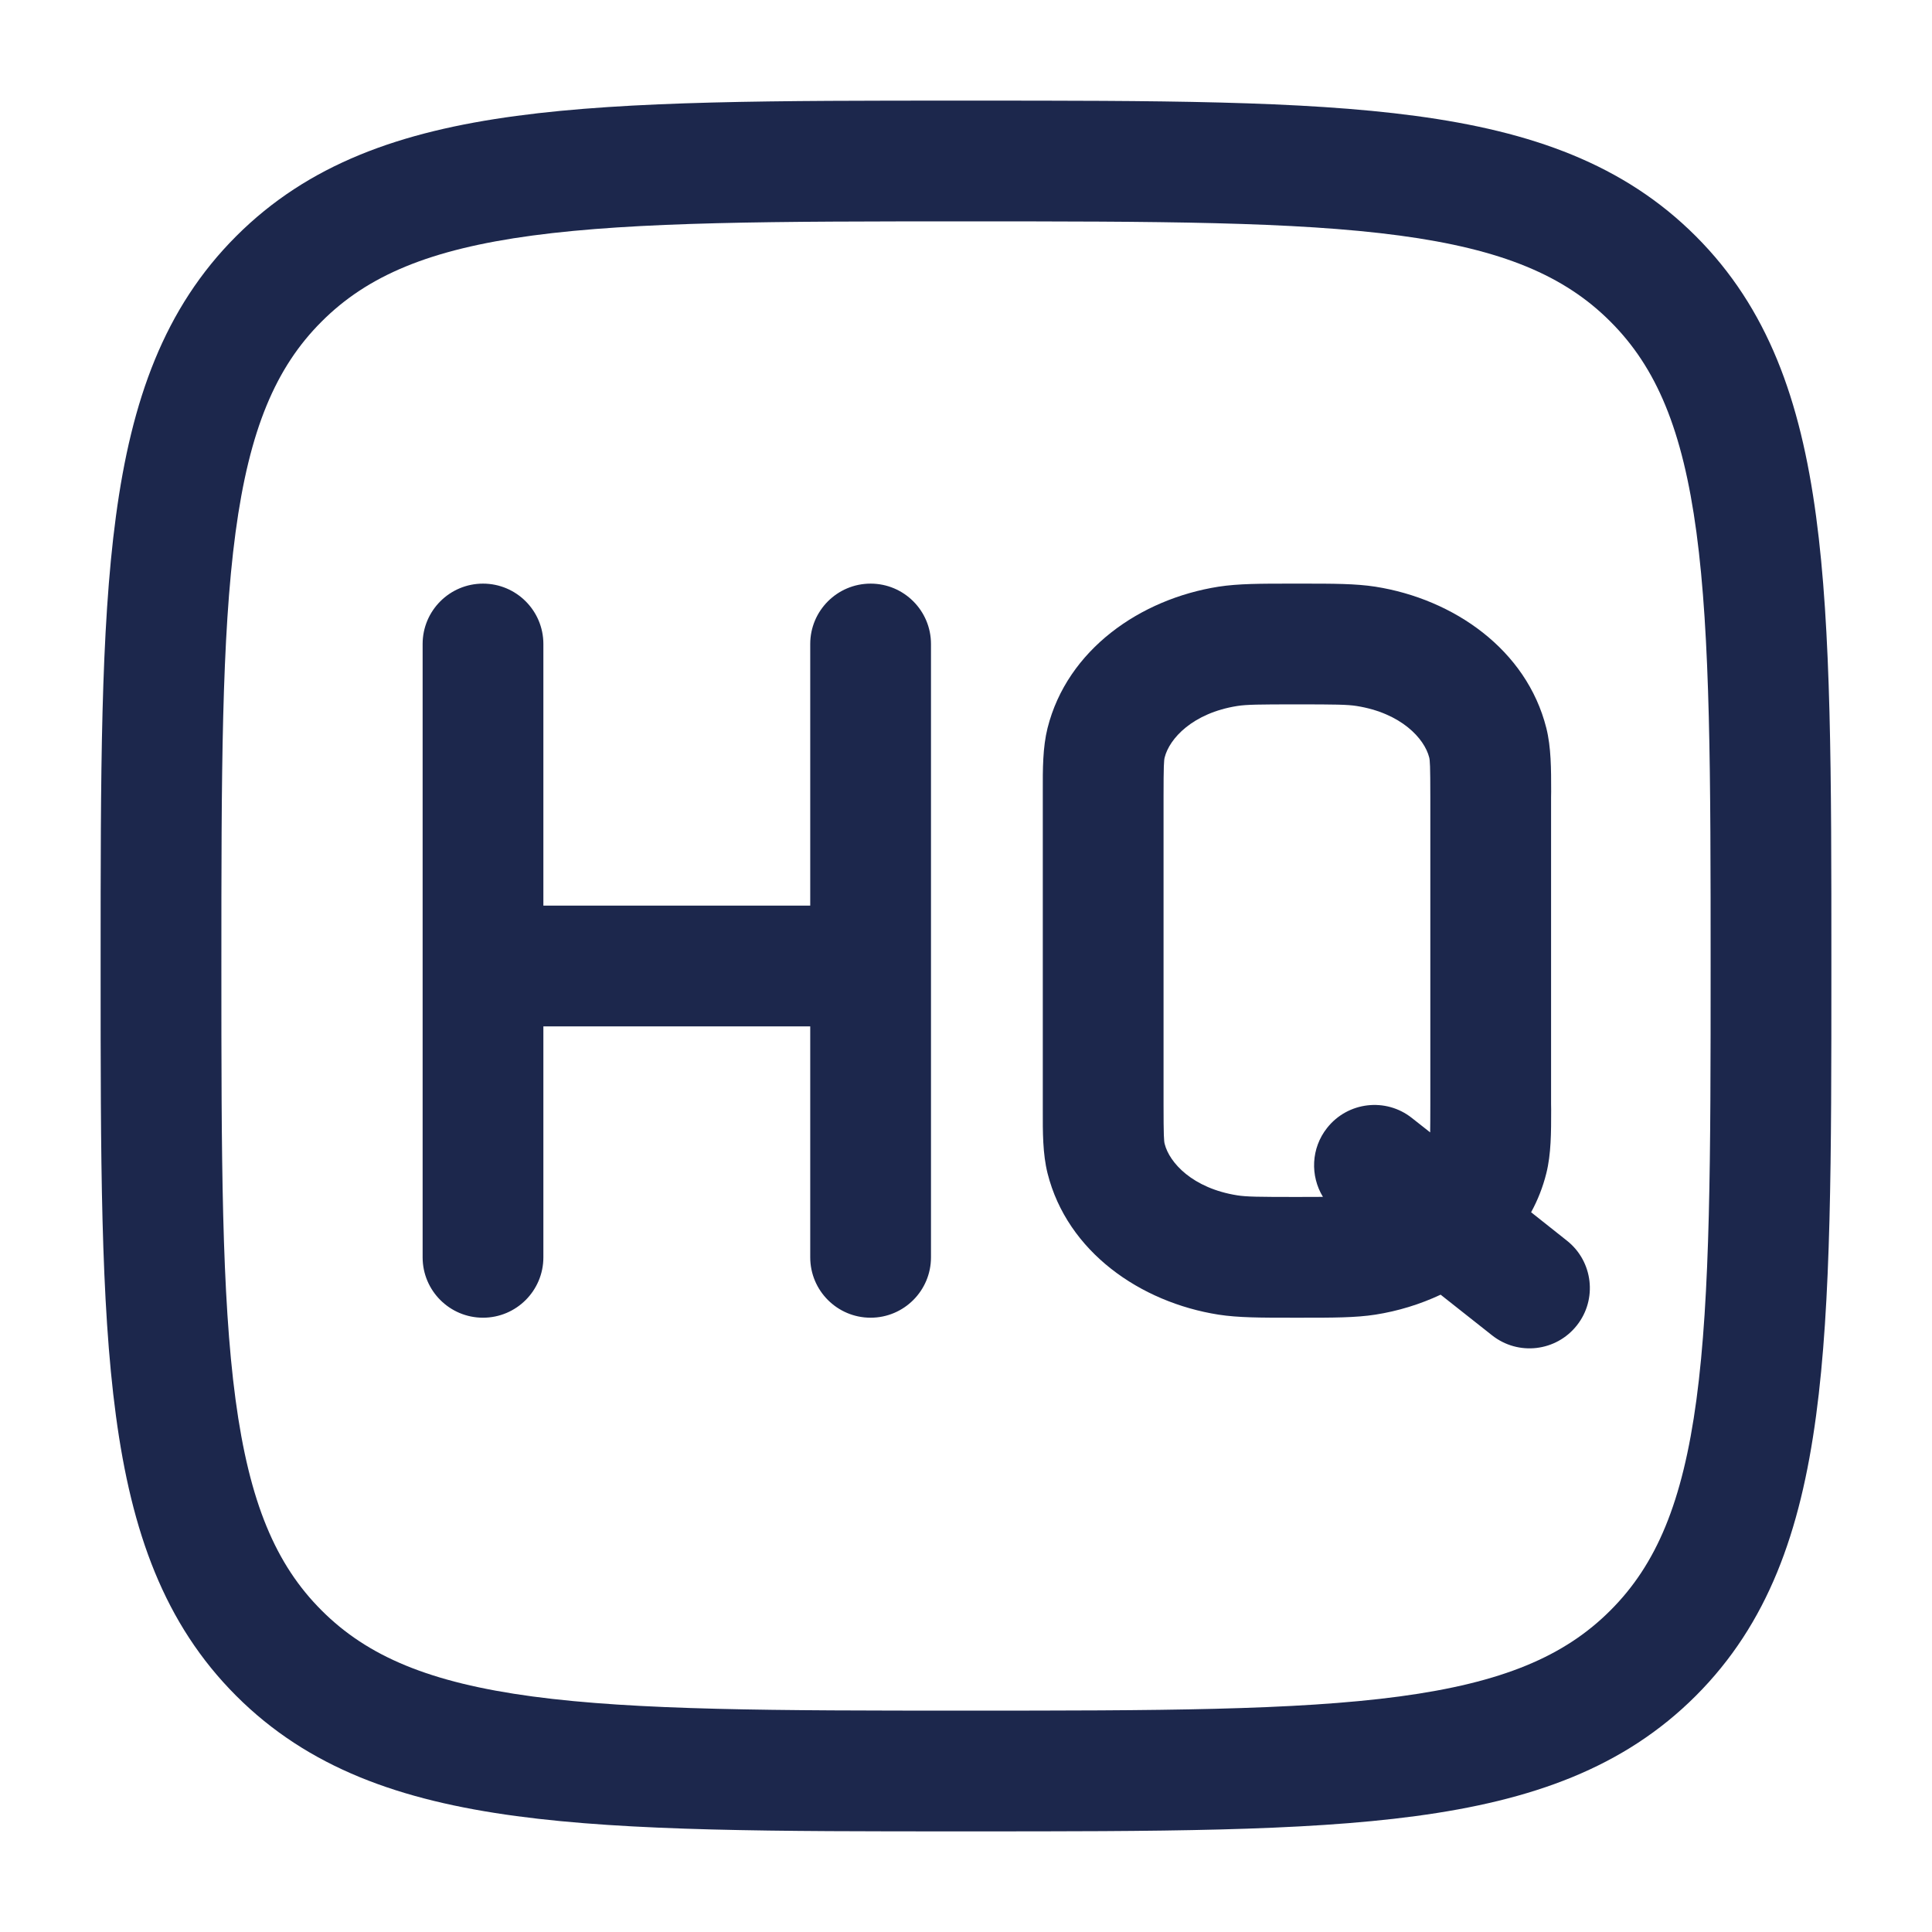 <?xml version="1.0" encoding="utf-8"?><!-- Скачано с сайта svg4.ru / Downloaded from svg4.ru -->
<svg width="800px" height="800px" viewBox="0 0 24 24" fill="none" xmlns="http://www.w3.org/2000/svg">
<path fill-rule="evenodd" clip-rule="evenodd" d="M11.943 1.25H12.057C14.366 1.25 16.175 1.25 17.586 1.44C19.031 1.634 20.171 2.039 21.066 2.934C21.961 3.829 22.366 4.969 22.56 6.414C22.75 7.825 22.75 9.634 22.75 11.943V12.057C22.75 14.366 22.75 16.175 22.56 17.586C22.366 19.031 21.961 20.171 21.066 21.066C20.171 21.961 19.031 22.366 17.586 22.56C16.175 22.75 14.366 22.75 12.057 22.75H11.943C9.634 22.75 7.825 22.75 6.414 22.56C4.969 22.366 3.829 21.961 2.934 21.066C2.039 20.171 1.634 19.031 1.44 17.586C1.25 16.175 1.25 14.366 1.25 12.057V11.943C1.25 9.634 1.25 7.825 1.44 6.414C1.634 4.969 2.039 3.829 2.934 2.934C3.829 2.039 4.969 1.634 6.414 1.44C7.825 1.25 9.634 1.25 11.943 1.25ZM6.614 2.926C5.335 3.098 4.564 3.425 3.995 3.995C3.425 4.564 3.098 5.335 2.926 6.614C2.752 7.914 2.75 9.622 2.75 12C2.75 14.378 2.752 16.086 2.926 17.386C3.098 18.665 3.425 19.436 3.995 20.005C4.564 20.575 5.335 20.902 6.614 21.074C7.914 21.248 9.622 21.25 12 21.25C14.378 21.25 16.086 21.248 17.386 21.074C18.665 20.902 19.436 20.575 20.005 20.005C20.575 19.436 20.902 18.665 21.074 17.386C21.248 16.086 21.25 14.378 21.25 12C21.25 9.622 21.248 7.914 21.074 6.614C20.902 5.335 20.575 4.564 20.005 3.995C19.436 3.425 18.665 3.098 17.386 2.926C16.086 2.752 14.378 2.75 12 2.75C9.622 2.75 7.914 2.752 6.614 2.926Z" fill="#1C274C"/>
<path fill-rule="evenodd" clip-rule="evenodd" d="M16.047 7.25C16.068 7.25 16.09 7.25 16.111 7.25C16.133 7.25 16.154 7.25 16.175 7.25C16.56 7.25 16.84 7.25 17.085 7.288C18.058 7.441 18.964 8.07 19.209 9.044C19.269 9.284 19.269 9.552 19.269 9.836C19.268 9.859 19.268 9.882 19.268 9.905V13.714C19.268 13.737 19.268 13.76 19.269 13.783C19.269 14.067 19.269 14.335 19.209 14.575C19.166 14.748 19.102 14.909 19.02 15.059L19.465 15.412C19.79 15.669 19.845 16.141 19.588 16.465C19.331 16.79 18.86 16.845 18.535 16.588L17.896 16.083C17.64 16.203 17.366 16.287 17.085 16.331C16.84 16.369 16.56 16.369 16.175 16.369C16.154 16.369 16.133 16.369 16.111 16.369C16.09 16.369 16.068 16.369 16.047 16.369C15.662 16.369 15.383 16.369 15.137 16.331C14.165 16.178 13.258 15.55 13.013 14.575C12.953 14.335 12.953 14.067 12.954 13.783C12.954 13.76 12.954 13.737 12.954 13.714V9.905C12.954 9.882 12.954 9.859 12.954 9.836C12.953 9.552 12.953 9.284 13.013 9.044C13.258 8.07 14.165 7.441 15.137 7.288C15.383 7.25 15.662 7.25 16.047 7.25ZM17.766 14.067L17.539 13.888C17.215 13.631 16.743 13.686 16.486 14.011C16.285 14.264 16.275 14.608 16.434 14.868C16.347 14.869 16.241 14.869 16.111 14.869C15.635 14.869 15.484 14.867 15.37 14.849C14.815 14.761 14.527 14.444 14.468 14.21C14.459 14.175 14.454 14.113 14.454 13.714V9.905C14.454 9.506 14.459 9.444 14.468 9.409C14.527 9.175 14.815 8.858 15.37 8.77C15.484 8.752 15.635 8.75 16.111 8.75C16.587 8.75 16.738 8.752 16.852 8.77C17.407 8.858 17.695 9.175 17.754 9.409C17.763 9.444 17.768 9.506 17.768 9.905V13.714C17.768 13.886 17.767 13.995 17.766 14.067ZM6 7.25C6.414 7.25 6.75 7.586 6.75 8V11.25H10.065V8C10.065 7.586 10.401 7.25 10.815 7.25C11.229 7.25 11.565 7.586 11.565 8V15.619C11.565 16.033 11.229 16.369 10.815 16.369C10.401 16.369 10.065 16.033 10.065 15.619V12.75H6.75V15.619C6.75 16.033 6.414 16.369 6 16.369C5.586 16.369 5.25 16.033 5.25 15.619V8C5.25 7.586 5.586 7.25 6 7.25Z" fill="#1C274C"/>
</svg>